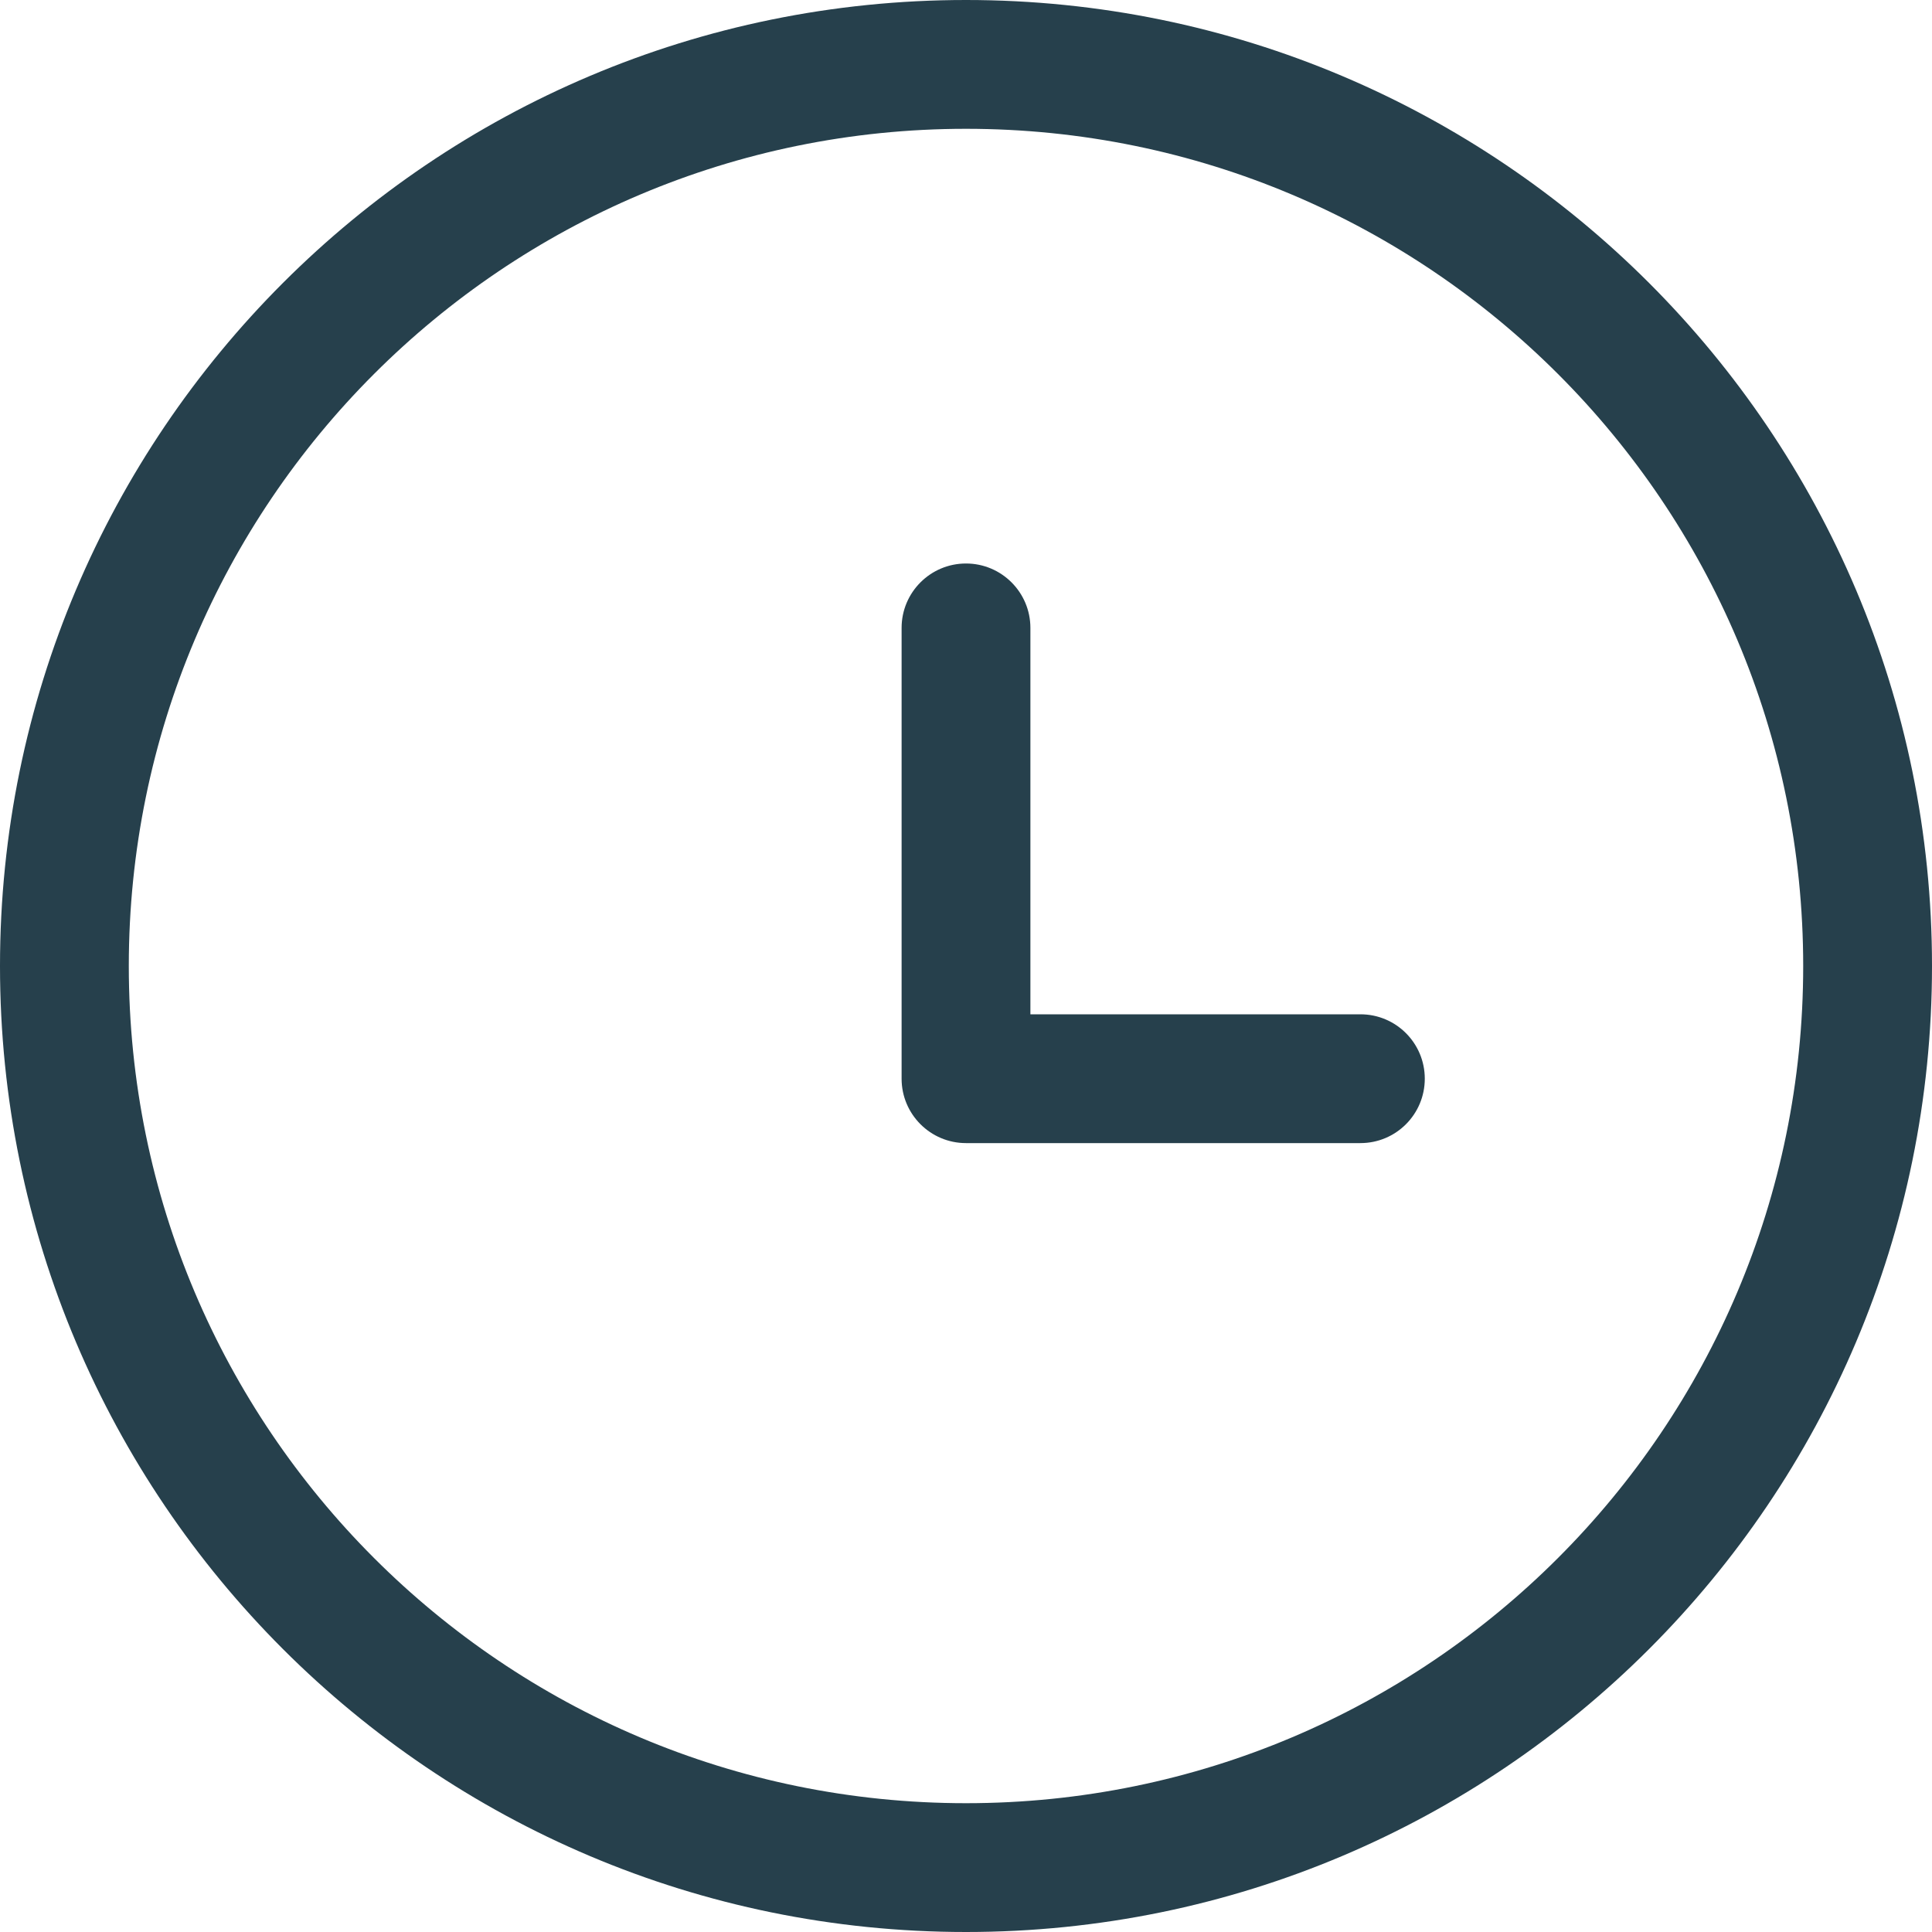 <svg width="15" height="15" viewBox="0 0 15 15" fill="none" xmlns="http://www.w3.org/2000/svg">
<path fill-rule="evenodd" clip-rule="evenodd" d="M7.5 1C11.09 1 14 3.91 14 7.5C14 11.09 11.09 14 7.5 14C3.91 14 1 11.09 1 7.5C1 3.91 3.91 1 7.5 1ZM15 7.5C15 3.358 11.642 0 7.5 0C3.358 0 0 3.358 0 7.5C0 11.642 3.358 15 7.5 15C11.642 15 15 11.642 15 7.5Z" fill="#26404C"/>
<path fill-rule="evenodd" clip-rule="evenodd" d="M7.5 4.375C7.224 4.375 7 4.599 7 4.875V8.375C7 8.651 7.224 8.875 7.5 8.875H10.562C10.839 8.875 11.062 8.651 11.062 8.375C11.062 8.099 10.839 7.875 10.562 7.875H8V4.875C8 4.599 7.776 4.375 7.5 4.375Z" fill="#26404C"/>
</svg>
